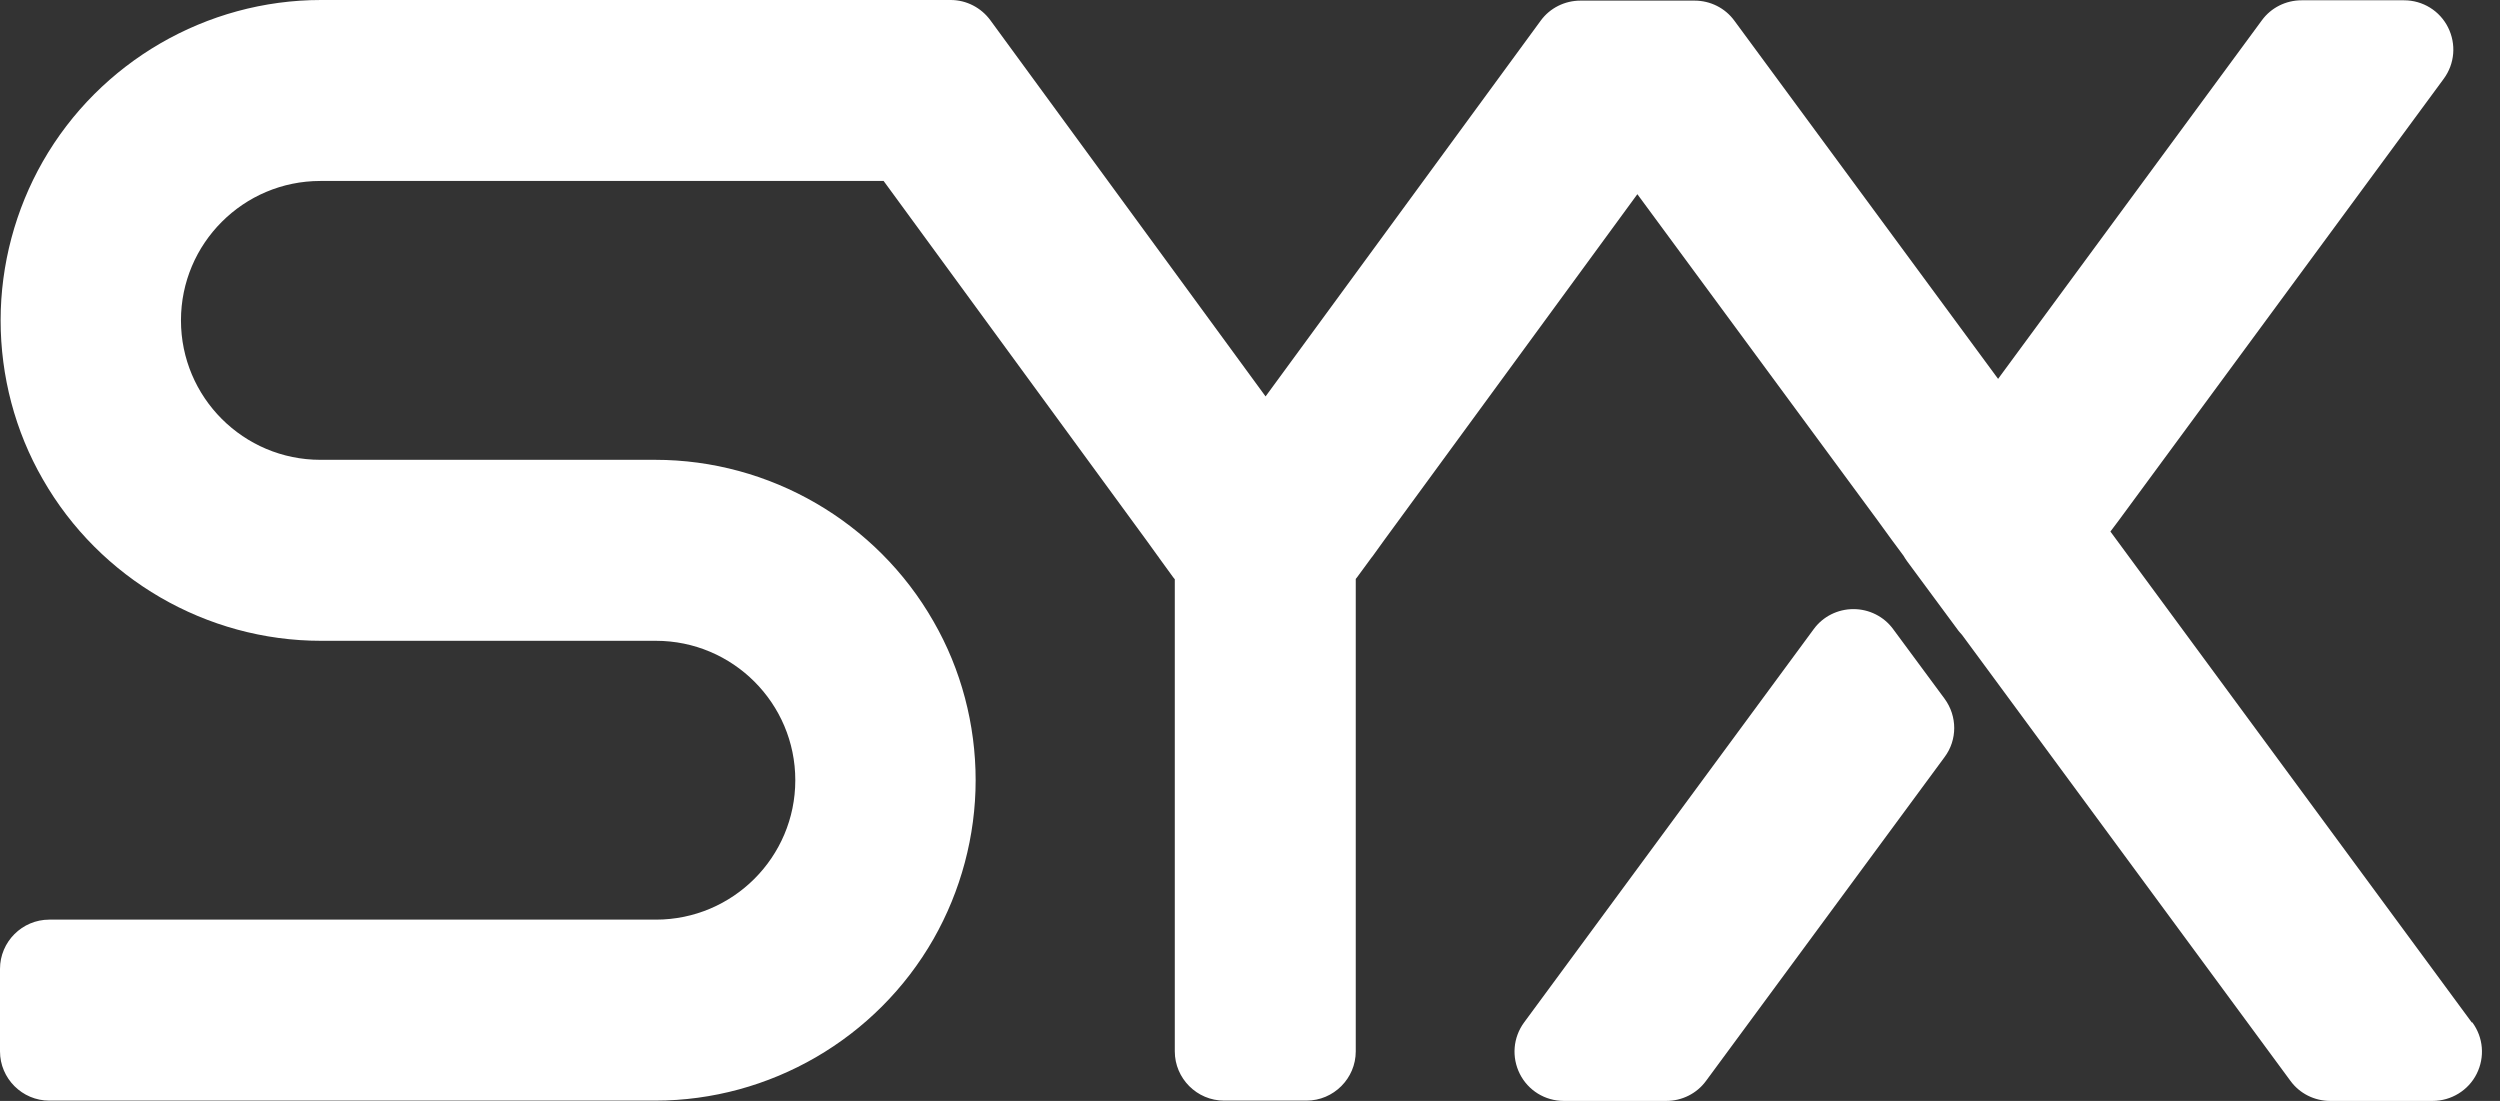 <svg width="109" height="48" viewBox="0 0 109 48" fill="none" xmlns="http://www.w3.org/2000/svg">
<rect x="0" y="0" width="109" height="48" fill="#333333" stroke="none"/>
<path d="M82.541 27.429C82.138 26.879 81.494 26.557 80.81 26.557C80.125 26.557 79.481 26.879 79.079 27.429L66.451 44.578C65.968 45.236 65.901 46.095 66.263 46.819C66.626 47.544 67.364 48 68.182 48H72.651C73.335 48 73.98 47.678 74.382 47.128L84.782 33.011C85.345 32.26 85.345 31.227 84.782 30.462L82.541 27.429Z" fill="white"/>
<path d="M107.769 44.578L92.014 23.175L92.377 22.692L106.547 3.435C107.03 2.778 107.098 1.919 106.735 1.194C106.373 0.47 105.635 0.013 104.816 0.013H100.348C99.663 0.013 99.019 0.335 98.617 0.886L87.264 16.318L87.117 16.519L86.969 16.318L75.616 0.899C75.214 0.349 74.57 0.027 73.885 0.027H68.907C68.222 0.027 67.578 0.349 67.176 0.899L55.179 17.284L43.182 0.886C42.78 0.335 42.136 0 41.452 0H36.996H13.996C9.004 0 4.348 2.697 1.865 7.045C0.671 9.138 0.027 11.54 0.027 13.969C0.027 16.398 0.658 18.8 1.865 20.893C4.348 25.241 9.004 27.939 13.996 27.939H28.596C31.951 27.939 34.675 30.663 34.675 34.017C34.675 37.372 31.951 40.096 28.596 40.096H2.147C0.966 40.096 0 41.062 0 42.243V45.84C0 47.02 0.966 47.987 2.147 47.987H28.569C33.561 47.987 38.218 45.289 40.7 40.942C41.894 38.848 42.538 36.446 42.538 34.017C42.538 31.588 41.908 29.186 40.7 27.093C38.218 22.745 33.561 20.048 28.569 20.048H13.969C10.614 20.048 7.89 17.324 7.89 13.969C7.89 10.614 10.614 7.89 13.969 7.89H38.526L49.999 23.577L50.483 24.248C50.483 24.248 50.509 24.275 50.523 24.302C50.523 24.315 50.55 24.329 50.55 24.342L51.154 25.174L51.221 25.255V45.84C51.221 47.02 52.187 47.987 53.368 47.987H56.964C58.145 47.987 59.111 47.02 59.111 45.84V25.241L59.165 25.174L59.795 24.315C59.795 24.315 59.836 24.262 59.849 24.248L60.332 23.577L71.389 8.467L81.856 22.678L82.46 23.51L82.997 24.235C83.037 24.315 83.091 24.382 83.144 24.463L85.385 27.496C85.385 27.496 85.493 27.63 85.546 27.683L86.674 29.213L99.865 47.128C100.267 47.678 100.911 48 101.596 48H106.064C106.869 48 107.621 47.544 107.983 46.819C108.346 46.094 108.278 45.236 107.795 44.578H107.769Z" fill="white"/>
</svg>
